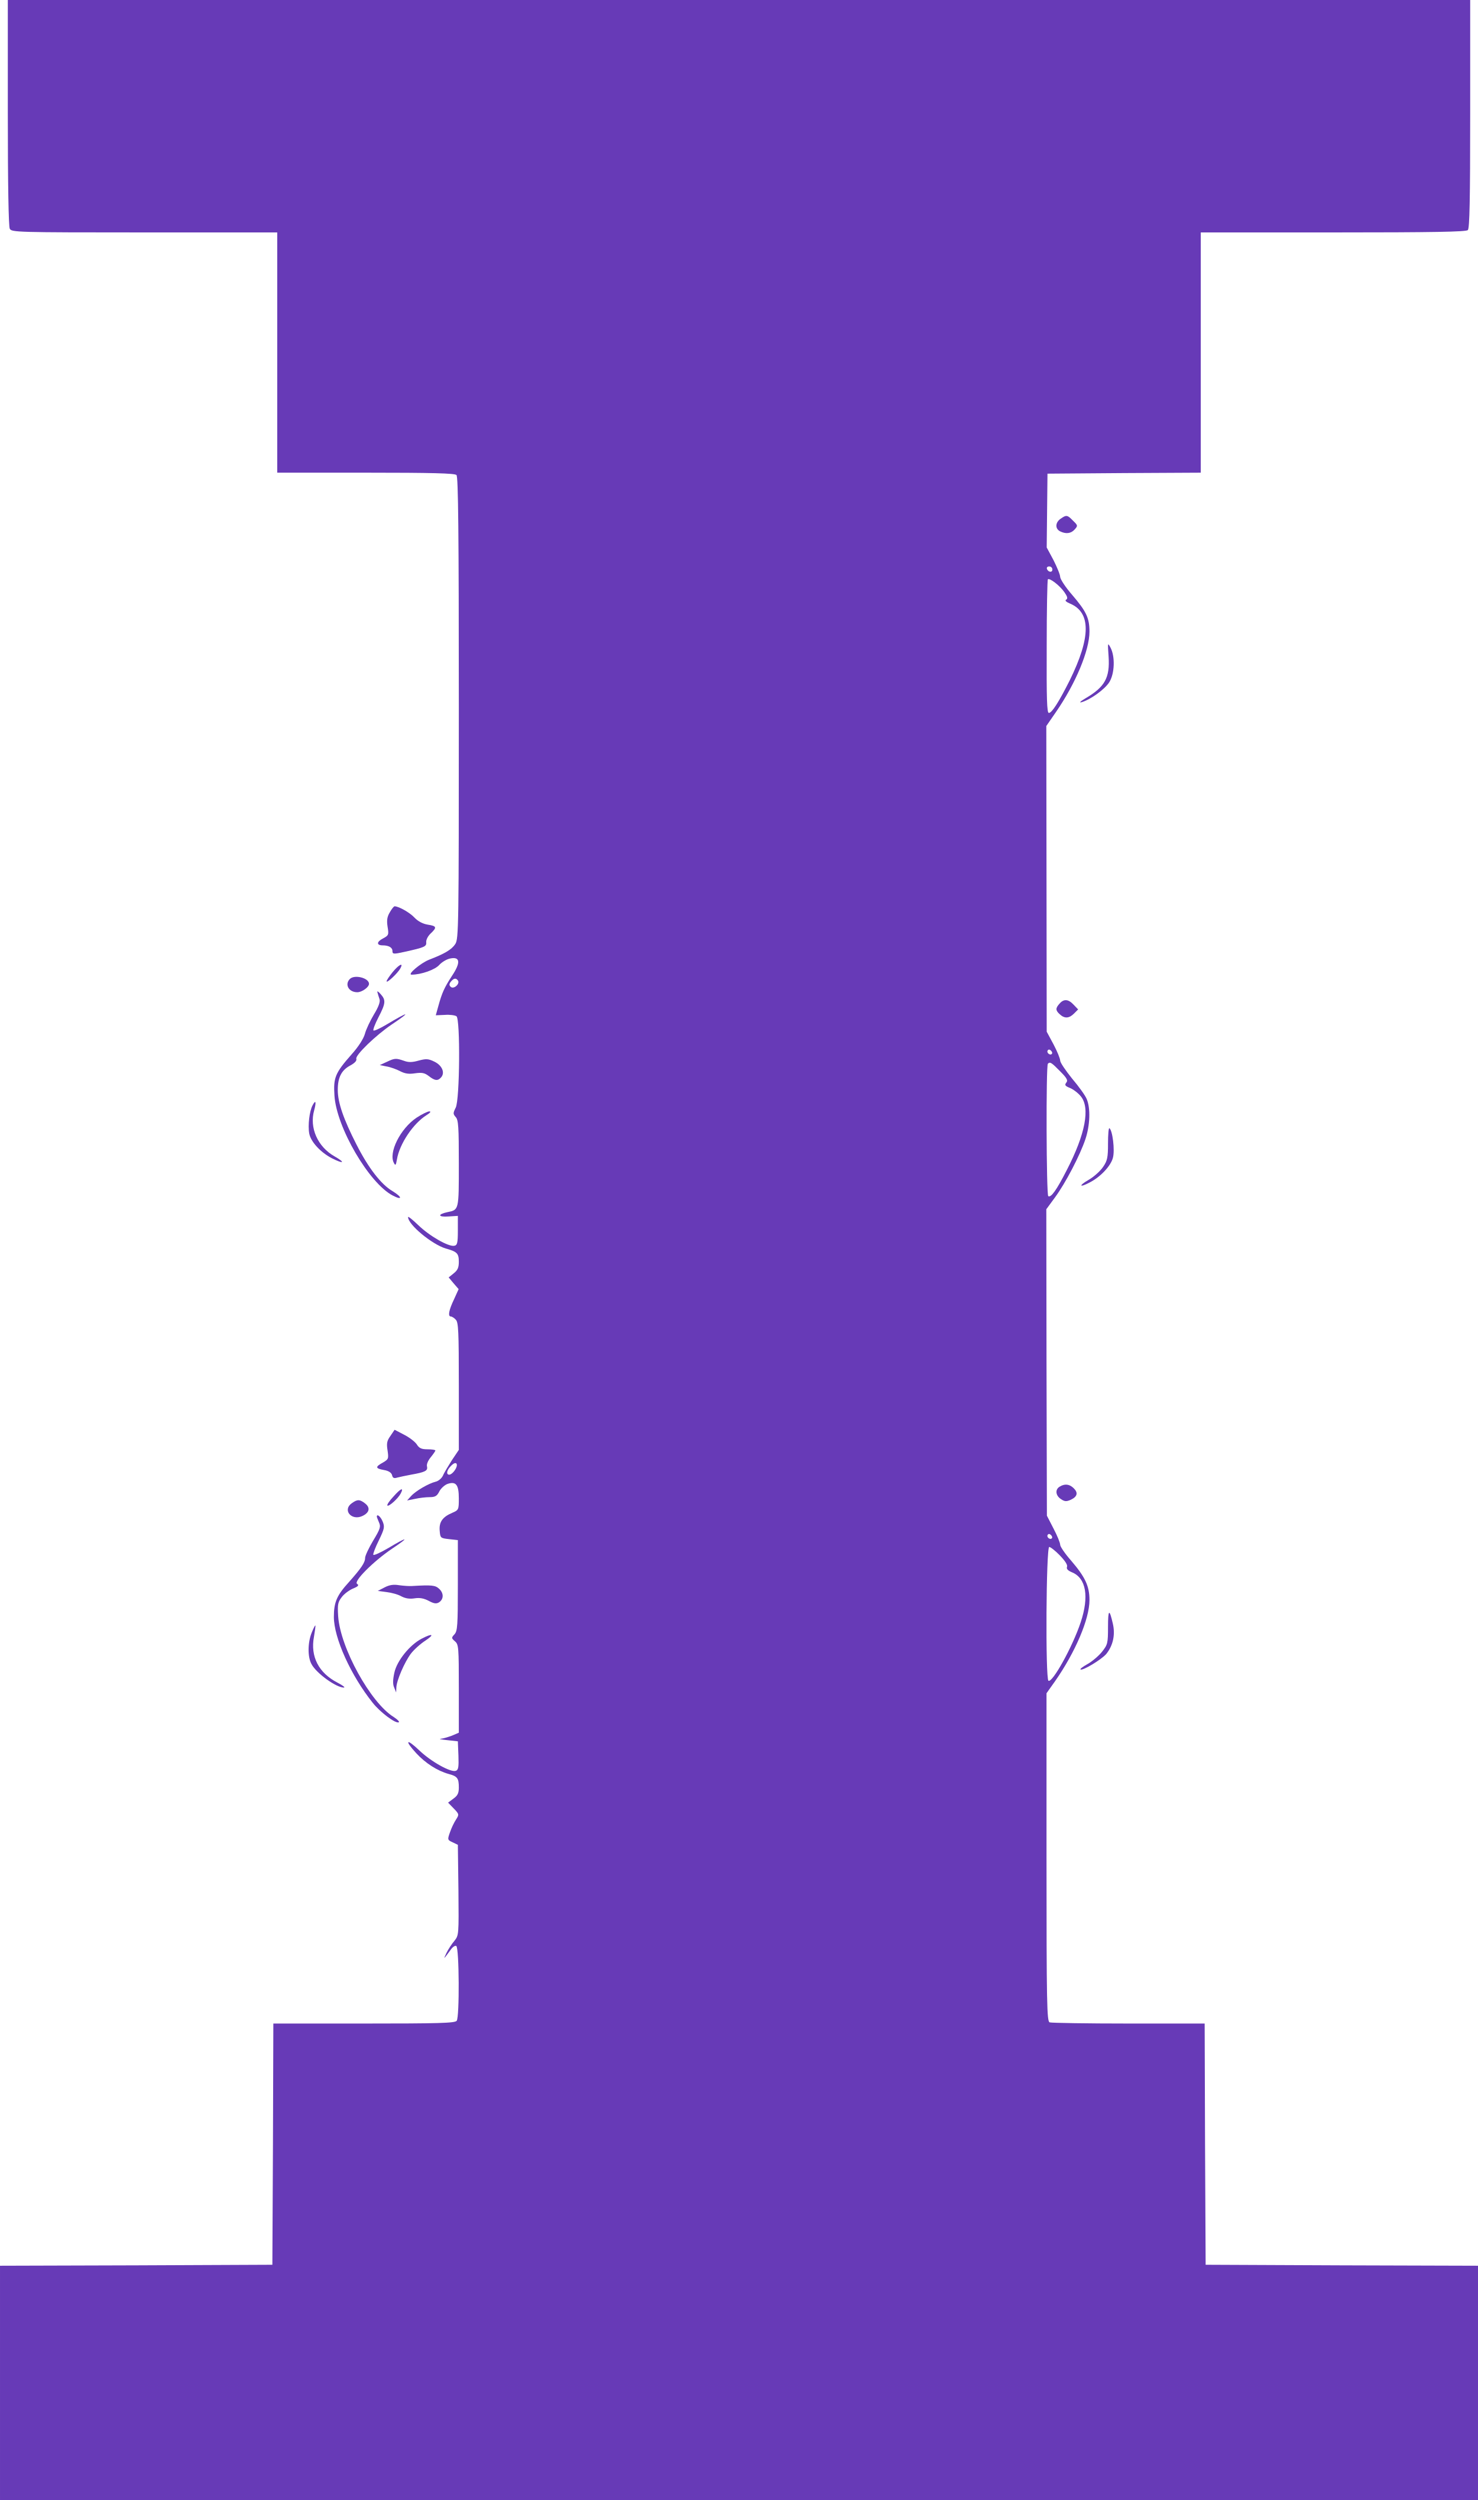 <?xml version="1.0" standalone="no"?>
<!DOCTYPE svg PUBLIC "-//W3C//DTD SVG 20010904//EN"
 "http://www.w3.org/TR/2001/REC-SVG-20010904/DTD/svg10.dtd">
<svg version="1.0" xmlns="http://www.w3.org/2000/svg"
 width="757pt" height="1280pt" viewBox="0 0 757 1280"
 preserveAspectRatio="xMidYMid meet">
<g transform="translate(0,1280) scale(0.1,-0.1)"
fill="#673ab7" stroke="none">
<path d="M40 12224 c0 -377 4 -582 10 -595 10 -18 29 -19 690 -19 l680 0 0
-615 0 -615 453 0 c339 0 456 -3 465 -12 9 -9 12 -288 12 -1192 0 -1127 -1
-1182 -18 -1209 -19 -29 -55 -50 -133 -80 -44 -17 -115 -77 -91 -77 49 0 120
25 142 50 14 15 39 30 57 33 50 10 53 -22 8 -89 -39 -60 -51 -86 -70 -155
l-13 -47 47 2 c25 2 52 -2 59 -7 20 -15 17 -428 -4 -468 -14 -28 -14 -32 0
-48 14 -15 16 -52 16 -238 0 -240 1 -237 -59 -249 -51 -11 -48 -26 6 -22 l48
3 0 -75 c0 -64 -3 -75 -18 -78 -30 -6 -127 50 -184 105 -29 28 -53 47 -53 42
0 -39 123 -140 193 -161 58 -16 67 -25 67 -68 0 -30 -6 -43 -26 -59 l-26 -21
25 -30 26 -30 -24 -53 c-26 -54 -32 -87 -16 -87 5 0 17 -7 25 -16 14 -13 16
-58 16 -341 l0 -326 -35 -52 c-18 -29 -40 -64 -46 -79 -7 -15 -24 -29 -38 -32
-36 -9 -102 -47 -126 -74 l-20 -22 40 8 c22 5 56 9 75 9 28 0 38 5 50 29 8 16
28 34 43 39 43 14 57 -5 57 -75 0 -57 -1 -59 -33 -73 -50 -21 -69 -47 -65 -92
3 -37 4 -38 48 -43 l45 -5 0 -231 c0 -206 -2 -234 -17 -251 -17 -18 -16 -20 2
-36 19 -16 20 -30 20 -242 l0 -226 -35 -15 c-19 -7 -45 -15 -57 -16 -13 -1 2
-4 32 -7 l55 -6 3 -73 c2 -58 0 -73 -13 -78 -25 -10 -126 46 -187 104 -67 64
-78 53 -16 -14 47 -51 108 -90 165 -106 46 -12 53 -22 53 -70 0 -28 -6 -41
-27 -56 l-28 -21 29 -30 c28 -29 28 -31 12 -56 -10 -15 -24 -44 -31 -65 -14
-39 -13 -40 13 -52 l27 -13 3 -232 c2 -230 2 -231 -21 -260 -13 -15 -32 -44
-41 -63 -16 -35 -16 -34 27 24 8 10 19 16 24 13 15 -10 17 -365 2 -383 -9 -12
-96 -14 -475 -14 l-464 0 -2 -617 -3 -618 -697 -3 -698 -2 0 -600 0 -600 3785
0 3785 0 0 600 0 600 -697 2 -698 3 -3 618 -2 617 -389 0 c-214 0 -396 3 -405
6 -14 6 -16 89 -16 846 l0 839 44 62 c104 149 176 318 176 415 0 72 -22 118
-94 202 -31 35 -56 72 -56 81 0 10 -15 47 -34 83 l-34 66 -2 785 -1 784 44 60
c54 73 128 215 156 298 24 71 27 159 7 206 -7 18 -41 65 -75 105 -33 41 -61
82 -61 92 0 10 -15 47 -34 83 l-35 65 -1 782 -1 783 49 71 c101 146 172 316
172 412 0 70 -16 104 -90 190 -33 38 -59 78 -60 90 0 12 -16 50 -34 86 l-35
65 2 189 2 189 393 3 392 2 0 615 0 615 678 0 c514 0 681 3 690 12 9 9 12 155
12 595 l0 583 -3745 0 -3745 0 0 -576z m5350 -2340 c0 -17 -22 -14 -28 4 -2 7
3 12 12 12 9 0 16 -7 16 -16z m61 -115 c16 -23 19 -33 10 -39 -8 -4 -2 -11 19
-20 108 -45 108 -172 -2 -395 -54 -107 -90 -165 -106 -165 -10 0 -12 72 -11
339 0 187 3 342 6 345 9 8 60 -31 84 -65z m-3105 -1990 c10 -17 -23 -46 -38
-31 -8 8 -8 15 2 27 15 18 26 19 36 4z m3041 -375 c-9 -9 -28 6 -21 18 4 6 10
6 17 -1 6 -6 8 -13 4 -17z m43 -89 c35 -35 41 -47 31 -58 -9 -12 -6 -17 19
-27 17 -7 42 -26 55 -42 50 -59 24 -195 -72 -380 -51 -100 -80 -141 -94 -132
-10 6 -12 668 -2 678 11 11 18 7 63 -39z m-3090 -2017 c-1 -18 -25 -48 -39
-48 -16 0 -14 21 6 42 19 21 33 23 33 6z m3047 -374 c-9 -9 -28 6 -21 18 4 6
10 6 17 -1 6 -6 8 -13 4 -17z m41 -87 c27 -28 41 -49 37 -59 -4 -10 4 -19 26
-28 72 -30 88 -124 44 -256 -42 -126 -145 -311 -165 -299 -16 10 -12 685 4
685 6 0 31 -19 54 -43z"/>
<path d="M5432 10144 c-27 -19 -29 -50 -3 -64 30 -15 56 -12 75 9 17 19 17 21
-8 45 -29 30 -34 31 -64 10z"/>
<path d="M5678 9438 c7 -108 -19 -155 -118 -213 -27 -16 -35 -24 -20 -20 45
13 119 66 142 103 27 44 30 130 6 176 -15 28 -15 26 -10 -46z"/>
<path d="M1997 8130 c-14 -23 -17 -41 -12 -74 7 -42 6 -45 -24 -61 -33 -17
-33 -35 -1 -35 31 0 50 -11 50 -29 0 -16 5 -17 63 -4 104 23 112 27 110 50 -1
11 9 31 22 43 34 32 32 39 -14 46 -25 4 -50 17 -68 36 -24 26 -81 58 -102 58
-4 0 -15 -14 -24 -30z"/>
<path d="M2011 7823 c-17 -21 -31 -42 -31 -47 0 -12 58 42 71 67 17 31 -8 19
-40 -20z"/>
<path d="M1792 7788 c-28 -28 -6 -68 38 -68 24 0 60 26 60 43 0 30 -74 49 -98
25z"/>
<path d="M1933 7720 c2 -8 7 -24 11 -36 4 -13 -5 -39 -29 -78 -19 -32 -40 -76
-46 -99 -7 -25 -33 -66 -69 -106 -84 -95 -93 -119 -87 -210 10 -163 178 -450
299 -512 50 -26 49 -8 -2 23 -58 34 -123 118 -184 238 -67 131 -96 215 -96
280 0 64 19 101 64 125 24 13 34 25 31 34 -7 18 101 122 183 177 103 69 86 67
-31 -3 -32 -19 -61 -32 -64 -29 -4 3 8 34 25 67 38 73 39 89 11 120 -11 13
-19 17 -16 9z"/>
<path d="M5427 7662 c-22 -24 -21 -35 1 -55 25 -23 48 -21 73 4 l21 21 -23 24
c-27 29 -50 31 -72 6z"/>
<path d="M1980 7363 l-35 -16 35 -7 c19 -3 50 -14 69 -24 25 -13 45 -16 77
-11 36 5 49 2 70 -14 32 -25 47 -26 64 -6 20 24 4 61 -36 80 -31 15 -42 15
-80 5 -32 -9 -51 -10 -75 -1 -41 14 -47 14 -89 -6z"/>
<path d="M1601 7141 c-16 -29 -25 -104 -17 -145 8 -42 58 -96 116 -126 61 -31
71 -23 13 10 -86 49 -129 146 -104 235 12 44 8 57 -8 26z"/>
<path d="M2134 7078 c-84 -56 -146 -181 -116 -233 7 -14 10 -11 15 19 13 79
83 184 152 227 19 12 24 19 14 19 -9 0 -39 -15 -65 -32z"/>
<path d="M5675 6946 c0 -71 -3 -88 -25 -120 -14 -21 -47 -51 -75 -67 -52 -30
-47 -41 6 -13 55 28 108 84 119 126 11 39 -2 142 -18 152 -4 2 -7 -33 -7 -78z"/>
<path d="M2000 5449 c-18 -25 -21 -38 -15 -75 6 -42 5 -45 -24 -62 -40 -22
-39 -30 5 -38 24 -4 38 -13 42 -26 3 -15 10 -18 26 -13 11 3 44 10 71 15 73
13 87 20 82 42 -3 11 5 30 19 47 13 16 24 32 24 35 0 3 -18 6 -40 6 -31 0 -43
5 -56 26 -10 14 -39 36 -65 49 l-48 25 -21 -31z"/>
<path d="M5428 5189 c-25 -14 -22 -46 6 -64 19 -13 28 -13 49 -4 35 16 40 36
17 59 -22 22 -46 25 -72 9z"/>
<path d="M2016 5139 c-21 -22 -35 -43 -32 -47 7 -7 54 35 68 61 18 34 1 28
-36 -14z"/>
<path d="M1802 5104 c-49 -34 -3 -91 53 -66 37 17 43 42 16 64 -28 22 -40 23
-69 2z"/>
<path d="M1930 5035 c0 -2 5 -15 11 -29 10 -22 7 -33 -30 -94 -22 -37 -41 -77
-41 -88 0 -24 -20 -53 -83 -124 -62 -68 -77 -103 -77 -178 0 -108 87 -300 199
-440 38 -48 115 -106 133 -100 6 2 -5 14 -25 27 -119 73 -274 355 -285 516 -4
62 -1 73 19 99 12 16 38 35 57 43 27 11 32 17 21 24 -20 12 83 115 179 180 92
61 82 64 -18 4 -41 -24 -76 -40 -78 -35 -2 5 11 39 29 75 28 58 30 68 19 95
-10 25 -30 42 -30 25z"/>
<path d="M1970 4673 l-35 -18 45 -6 c25 -3 59 -12 76 -22 21 -11 43 -14 68
-10 26 4 47 0 72 -13 26 -14 38 -16 52 -8 25 16 26 47 1 70 -20 18 -36 20
-139 14 -14 -1 -43 1 -65 4 -29 5 -50 2 -75 -11z"/>
<path d="M5675 4470 c0 -84 -2 -90 -31 -127 -17 -21 -50 -49 -73 -62 -23 -13
-40 -25 -37 -28 9 -9 107 50 132 79 34 42 47 97 34 154 -18 80 -25 76 -25 -16z"/>
<path d="M1596 4440 c-20 -50 -21 -122 -1 -159 24 -47 128 -122 167 -121 7 1
-8 12 -33 25 -97 50 -140 134 -121 235 5 30 9 56 7 58 -1 2 -10 -15 -19 -38z"/>
<path d="M2159 4410 c-61 -32 -126 -113 -139 -173 -8 -36 -9 -60 -1 -77 l10
-25 1 25 c1 36 42 130 74 173 15 20 48 50 74 67 50 33 38 40 -19 10z"/>
</g>
</svg>
